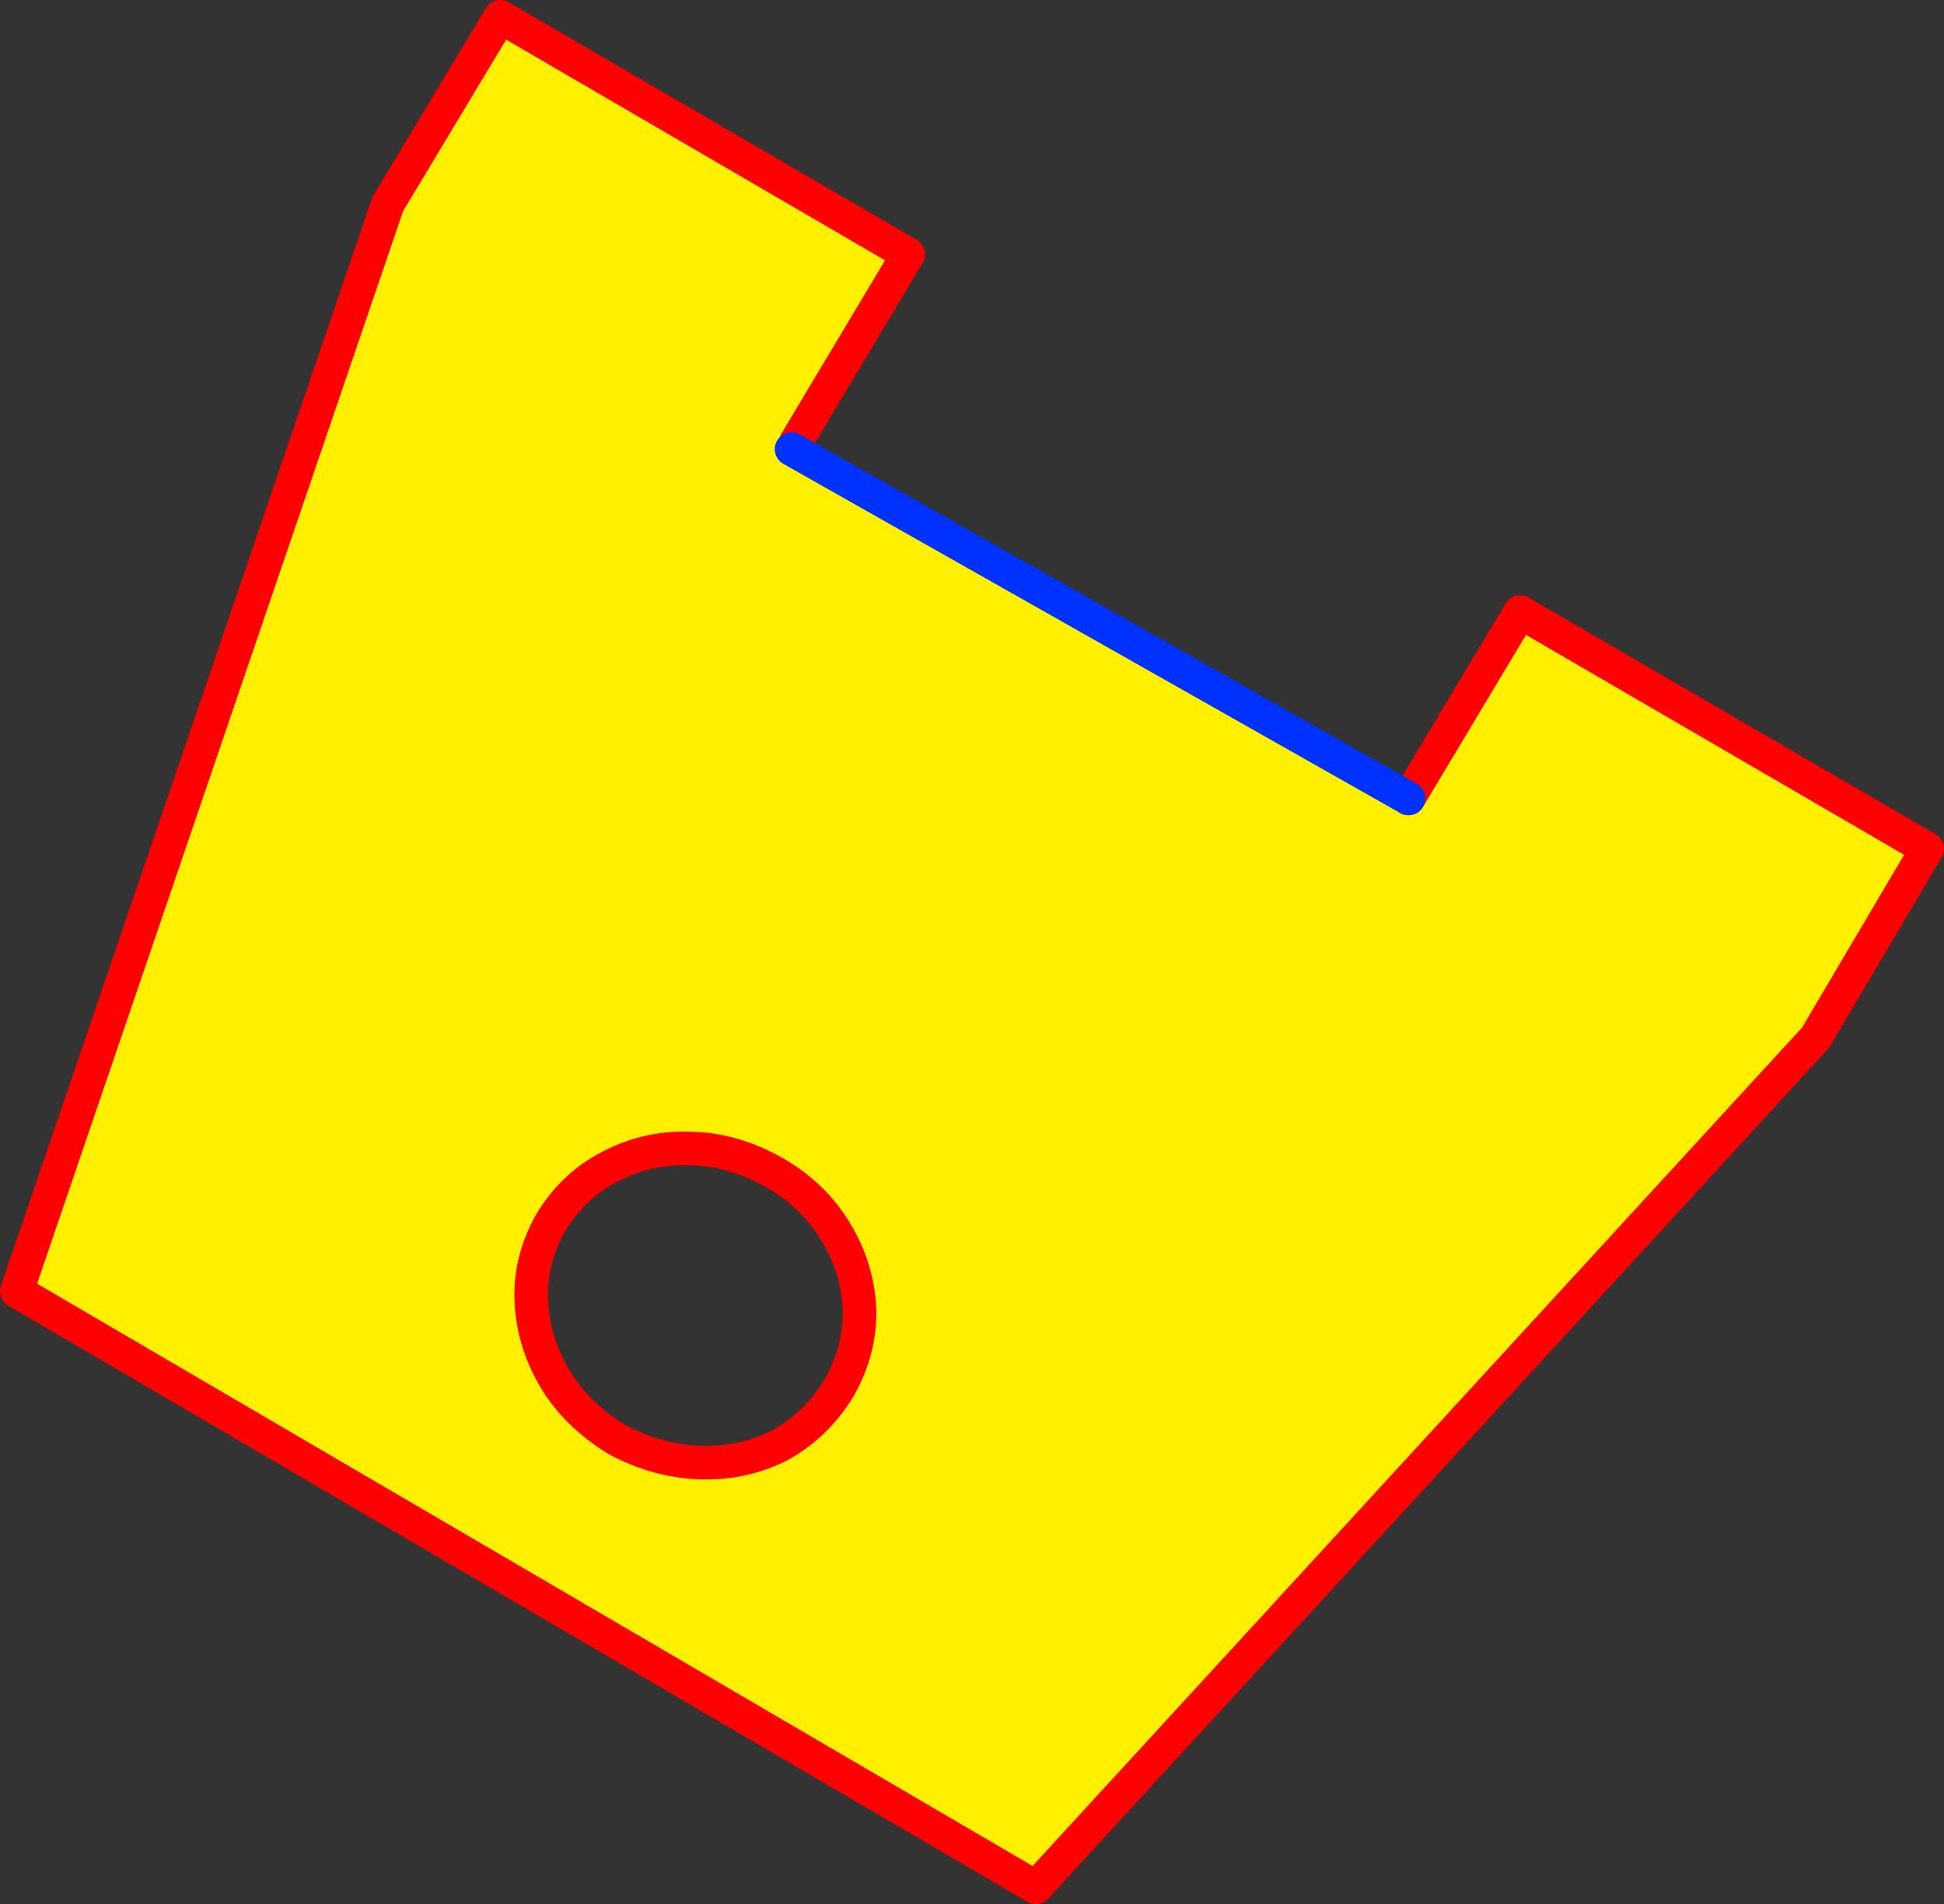 <?xml version="1.0" encoding="UTF-8" standalone="no"?>
<svg xmlns:xlink="http://www.w3.org/1999/xlink" height="113.4px" width="115.8px" xmlns="http://www.w3.org/2000/svg">
  <rect width="100%" height="100%" fill="#333333" stroke="none"/>
  <g transform="matrix(1.0, 0.0, 0.0, 1.0, -282.7, -248.0)">
    <path d="M330.1 274.35 L329.85 274.75 366.6 295.55 373.25 284.45 397.5 298.55 390.85 309.8 344.4 360.4 283.7 324.9 305.8 260.15 312.5 249.0 336.8 263.15 330.1 274.35 M333.9 326.0 Q333.8 323.55 332.5 321.4 331.2 319.2 328.85 317.85 326.4 316.45 323.85 316.4 321.3 316.3 319.1 317.45 316.9 318.55 315.55 320.75 314.25 323.0 314.35 325.45 314.45 327.9 315.75 330.1 317.0 332.2 319.4 333.7 321.8 335.0 324.35 335.1 326.9 335.2 329.1 334.1 331.3 332.9 332.65 330.7 333.95 328.45 333.9 326.0" fill="#fff000" fill-rule="evenodd" stroke="none"/>
    <path d="M366.6 295.55 L373.25 284.45 397.5 298.55 390.85 309.8 344.4 360.4 283.7 324.9 305.8 260.15 312.5 249.0 336.8 263.15 330.1 274.35 M333.9 326.0 Q333.95 328.45 332.65 330.7 331.3 332.9 329.1 334.1 326.9 335.2 324.35 335.1 321.8 335.0 319.4 333.7 317.0 332.2 315.75 330.1 314.45 327.9 314.35 325.45 314.25 323.0 315.55 320.75 316.9 318.55 319.1 317.45 321.3 316.3 323.85 316.4 326.4 316.45 328.85 317.85 331.2 319.2 332.5 321.4 333.8 323.55 333.9 326.0" fill="none" stroke="#ff0000" stroke-linecap="round" stroke-linejoin="round" stroke-width="2.0"/>
    <path d="M329.85 274.75 L366.6 295.55 Z" fill="none" stroke="#0032ff" stroke-linecap="round" stroke-linejoin="round" stroke-width="2.0"/>
  </g>
</svg>
